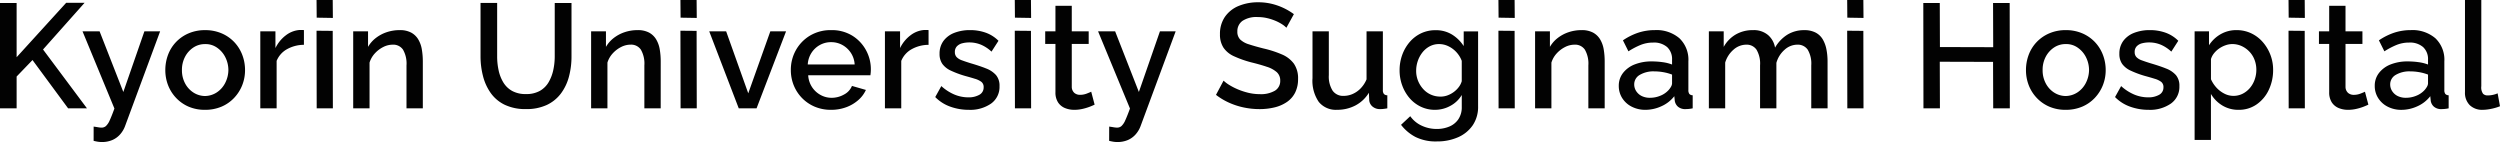 <svg xmlns="http://www.w3.org/2000/svg" width="404.304" height="22.968" viewBox="0 0 404.304 22.968">
  <path id="access_hospital_title" d="M1.92,0V-17.04H4.608v8.772l8.016-8.8H15.6L8.88-9.517,15.984,0H12.936L7.176-7.811,4.608-5.143V0ZM17.064,2.952q.36.048.708.108a3.474,3.474,0,0,0,.564.06,1.07,1.07,0,0,0,.708-.25,2.707,2.707,0,0,0,.612-.916q.312-.666.768-1.925l-5.16-12.485h2.76l3.84,9.811,3.408-9.811h2.544L22.128,2.917a4.286,4.286,0,0,1-.768,1.277,3.538,3.538,0,0,1-1.248.92,4.24,4.24,0,0,1-1.752.335,3.948,3.948,0,0,1-.6-.048q-.312-.048-.7-.144Zm18-2.712a6.556,6.556,0,0,1-2.64-.511A6.092,6.092,0,0,1,30.4-1.686a6.238,6.238,0,0,1-1.3-2.057,6.724,6.724,0,0,1-.444-2.437A6.981,6.981,0,0,1,29.1-8.665a6.053,6.053,0,0,1,1.3-2.069,6.147,6.147,0,0,1,2.04-1.4,6.642,6.642,0,0,1,2.652-.511,6.642,6.642,0,0,1,2.652.511,6.147,6.147,0,0,1,2.04,1.4,6.207,6.207,0,0,1,1.308,2.069,6.818,6.818,0,0,1,.456,2.485,6.568,6.568,0,0,1-.456,2.437A6.4,6.4,0,0,1,39.78-1.686,6.061,6.061,0,0,1,37.74-.271,6.706,6.706,0,0,1,35.064.24Zm-3.72-6.42a4.459,4.459,0,0,0,.5,2.129A3.946,3.946,0,0,0,33.192-2.56a3.523,3.523,0,0,0,1.872.568,3.566,3.566,0,0,0,1.908-.58,3.981,3.981,0,0,0,1.356-1.514A4.693,4.693,0,0,0,38.856-6.2a4.665,4.665,0,0,0-.528-2.129,4.1,4.1,0,0,0-1.356-1.515,3.184,3.184,0,0,0-1.884-.544,3.358,3.358,0,0,0-1.9.556,4.042,4.042,0,0,0-1.344,1.5A4.51,4.51,0,0,0,31.344-6.18Zm19.728-4.092a5.62,5.62,0,0,0-2.724.7,3.788,3.788,0,0,0-1.692,1.9V0h-2.64V-12.456h2.448v2.712a5.688,5.688,0,0,1,1.7-2.076,4.137,4.137,0,0,1,2.232-.852h.4a1.418,1.418,0,0,1,.276.024ZM53.136,0l-.024-12.552,2.616.024L55.752,0Zm0-14.664-.024-2.856h2.616l.024,2.9ZM70.3,0h-2.64V-6.951a4.5,4.5,0,0,0-.564-2.538,1.9,1.9,0,0,0-1.668-.807,3.382,3.382,0,0,0-1.524.377,4.694,4.694,0,0,0-1.356,1.026,3.872,3.872,0,0,0-.864,1.5V0H59.04V-12.456h2.4v2.518a4.928,4.928,0,0,1,1.26-1.438,5.963,5.963,0,0,1,1.764-.939,6.473,6.473,0,0,1,2.088-.333,3.818,3.818,0,0,1,1.86.4,3.016,3.016,0,0,1,1.152,1.106,4.629,4.629,0,0,1,.576,1.617A11.53,11.53,0,0,1,70.3-7.584Zm16.68.12a7.7,7.7,0,0,1-3.444-.7,5.951,5.951,0,0,1-2.256-1.9,8.223,8.223,0,0,1-1.248-2.736,12.735,12.735,0,0,1-.4-3.192v-8.64H82.32V-8.4a10.537,10.537,0,0,0,.24,2.268,6.323,6.323,0,0,0,.768,1.956,3.844,3.844,0,0,0,1.428,1.368,4.488,4.488,0,0,0,2.22.5A4.456,4.456,0,0,0,89.22-2.82a3.814,3.814,0,0,0,1.416-1.392,6.681,6.681,0,0,0,.756-1.956,10.259,10.259,0,0,0,.24-2.232v-8.64h2.712V-8.4a12.556,12.556,0,0,1-.42,3.3,7.9,7.9,0,0,1-1.3,2.712A6.108,6.108,0,0,1,90.36-.552,7.734,7.734,0,0,1,86.976.12ZM108.768,0h-2.64V-6.951a4.5,4.5,0,0,0-.564-2.538A1.9,1.9,0,0,0,103.9-10.3a3.382,3.382,0,0,0-1.524.377,4.694,4.694,0,0,0-1.356,1.026,3.872,3.872,0,0,0-.864,1.5V0h-2.64V-12.456h2.4v2.518a4.928,4.928,0,0,1,1.26-1.438,5.963,5.963,0,0,1,1.764-.939,6.473,6.473,0,0,1,2.088-.333,3.818,3.818,0,0,1,1.86.4,3.016,3.016,0,0,1,1.152,1.106,4.629,4.629,0,0,1,.576,1.617,11.53,11.53,0,0,1,.156,1.938Zm3.216,0-.024-12.552,2.616.024L114.6,0Zm0-14.664-.024-2.856h2.616l.024,2.9ZM121.392,0l-4.776-12.456h2.736l3.576,10.027L126.5-12.456h2.544L124.272,0ZM136.32.24a6.632,6.632,0,0,1-2.652-.512,6.28,6.28,0,0,1-2.052-1.405,6.346,6.346,0,0,1-1.332-2.049,6.5,6.5,0,0,1-.468-2.466,6.479,6.479,0,0,1,.816-3.216,6.327,6.327,0,0,1,2.28-2.35,6.476,6.476,0,0,1,3.432-.89,6.284,6.284,0,0,1,3.4.891,6.258,6.258,0,0,1,2.22,2.341,6.393,6.393,0,0,1,.792,3.113q0,.285-.024.535t-.048.416H132.624a3.854,3.854,0,0,0,.612,1.907,3.87,3.87,0,0,0,1.38,1.279,3.677,3.677,0,0,0,1.8.462,4.058,4.058,0,0,0,2-.528A2.726,2.726,0,0,0,139.7-3.624l2.256.648a4.818,4.818,0,0,1-1.236,1.644A6.168,6.168,0,0,1,138.768-.18,6.962,6.962,0,0,1,136.32.24ZM132.552-7.1h7.584a3.776,3.776,0,0,0-.612-1.871,3.891,3.891,0,0,0-1.368-1.271,3.724,3.724,0,0,0-1.836-.459,3.676,3.676,0,0,0-1.812.459,3.79,3.79,0,0,0-1.356,1.271A3.847,3.847,0,0,0,132.552-7.1Zm19.536-3.168a5.62,5.62,0,0,0-2.724.7,3.787,3.787,0,0,0-1.692,1.9V0h-2.64V-12.456h2.448v2.712a5.688,5.688,0,0,1,1.7-2.076,4.137,4.137,0,0,1,2.232-.852h.4a1.418,1.418,0,0,1,.276.024ZM158.592.24a8.693,8.693,0,0,1-3-.516,6.4,6.4,0,0,1-2.424-1.548l.984-1.776a7.414,7.414,0,0,0,2.172,1.392,5.869,5.869,0,0,0,2.172.432,3.5,3.5,0,0,0,1.8-.411,1.324,1.324,0,0,0,.7-1.211,1.054,1.054,0,0,0-.36-.88,3.263,3.263,0,0,0-1.044-.5q-.684-.214-1.644-.476a15.622,15.622,0,0,1-2.256-.844,3.486,3.486,0,0,1-1.368-1.082,2.767,2.767,0,0,1-.456-1.641,3.416,3.416,0,0,1,.624-2.069,3.9,3.9,0,0,1,1.74-1.308,6.837,6.837,0,0,1,2.58-.452,7.408,7.408,0,0,1,2.532.42,5.52,5.52,0,0,1,2.052,1.308l-1.128,1.752a5.878,5.878,0,0,0-1.716-1.128,4.908,4.908,0,0,0-1.884-.36,4.585,4.585,0,0,0-1.1.131,1.847,1.847,0,0,0-.876.475,1.292,1.292,0,0,0-.348.962,1.135,1.135,0,0,0,.288.807,2.222,2.222,0,0,0,.864.522q.576.214,1.416.475,1.464.427,2.5.843A4.07,4.07,0,0,1,163-5.374a2.651,2.651,0,0,1,.564,1.792A3.307,3.307,0,0,1,162.2-.769,5.91,5.91,0,0,1,158.592.24ZM166.056,0l-.024-12.552,2.616.024L168.672,0Zm0-14.664-.024-2.856h2.616l.024,2.9ZM178.944-.6q-.336.168-.84.36a8.464,8.464,0,0,1-1.14.336,5.9,5.9,0,0,1-1.308.144,3.931,3.931,0,0,1-1.512-.287,2.417,2.417,0,0,1-1.116-.92,2.909,2.909,0,0,1-.42-1.637v-7.813h-1.656v-2.04h1.656v-4.128h2.64v4.128h2.736v2.04h-2.736v6.968a1.307,1.307,0,0,0,.42.954,1.394,1.394,0,0,0,.924.31,2.941,2.941,0,0,0,1.056-.192q.5-.192.744-.312ZM181.3,2.952q.36.048.708.108a3.474,3.474,0,0,0,.564.06,1.07,1.07,0,0,0,.708-.25,2.707,2.707,0,0,0,.612-.916q.312-.666.768-1.925L179.5-12.456h2.76l3.84,9.811,3.408-9.811h2.544L186.36,2.917a4.286,4.286,0,0,1-.768,1.277,3.538,3.538,0,0,1-1.248.92,4.24,4.24,0,0,1-1.752.335,3.947,3.947,0,0,1-.6-.048q-.312-.048-.7-.144Zm28.656-15.984a3.687,3.687,0,0,0-.7-.564,6.761,6.761,0,0,0-1.08-.564,8.262,8.262,0,0,0-1.344-.432,6.527,6.527,0,0,0-1.488-.168,4.1,4.1,0,0,0-2.5.622,2.045,2.045,0,0,0-.816,1.723,1.752,1.752,0,0,0,.456,1.28,3.443,3.443,0,0,0,1.392.777q.936.311,2.352.67a17.234,17.234,0,0,1,3,.969,4.629,4.629,0,0,1,1.944,1.5,4.125,4.125,0,0,1,.672,2.464,4.808,4.808,0,0,1-.48,2.225,4.04,4.04,0,0,1-1.344,1.519,6.078,6.078,0,0,1-1.992.861,10.211,10.211,0,0,1-2.424.275,12.315,12.315,0,0,1-2.532-.264,11.54,11.54,0,0,1-2.4-.78,10.444,10.444,0,0,1-2.1-1.26l1.224-2.3a5.3,5.3,0,0,0,.9.684,9.858,9.858,0,0,0,1.368.708,10.91,10.91,0,0,0,1.7.564,7.835,7.835,0,0,0,1.884.228,4.481,4.481,0,0,0,2.46-.561,1.813,1.813,0,0,0,.852-1.611,1.791,1.791,0,0,0-.552-1.376,4.442,4.442,0,0,0-1.608-.874q-1.056-.359-2.52-.718a16.768,16.768,0,0,1-2.808-.993,4.066,4.066,0,0,1-1.692-1.388,3.842,3.842,0,0,1-.564-2.166,4.807,4.807,0,0,1,.816-2.836,5,5,0,0,1,2.22-1.747,8.119,8.119,0,0,1,3.156-.586,9.18,9.18,0,0,1,2.184.252,9.851,9.851,0,0,1,1.932.684,10.045,10.045,0,0,1,1.644.984Zm4.224,8.2v-7.622h2.64v7.087a4.261,4.261,0,0,0,.612,2.509,2.07,2.07,0,0,0,1.788.844,3.609,3.609,0,0,0,1.452-.308,4.07,4.07,0,0,0,1.3-.911,4.659,4.659,0,0,0,.948-1.456v-7.765h2.64v9.488a.969.969,0,0,0,.168.642.77.77,0,0,0,.552.214V0q-.408.072-.672.1t-.5.024a1.831,1.831,0,0,1-1.2-.393,1.483,1.483,0,0,1-.552-1.012L223.3-2.523a5.584,5.584,0,0,1-2.184,2.06,6.273,6.273,0,0,1-2.952.7,3.551,3.551,0,0,1-2.976-1.286A6.054,6.054,0,0,1,214.176-4.834ZM234,.24a5.231,5.231,0,0,1-2.328-.516,5.558,5.558,0,0,1-1.812-1.4,6.607,6.607,0,0,1-1.176-2.04,7.021,7.021,0,0,1-.42-2.424,7.251,7.251,0,0,1,.432-2.52,6.625,6.625,0,0,1,1.212-2.076,5.6,5.6,0,0,1,1.836-1.4,5.391,5.391,0,0,1,2.352-.5,4.922,4.922,0,0,1,2.652.708,5.972,5.972,0,0,1,1.884,1.86v-2.376h2.328V-.329a5.276,5.276,0,0,1-.876,3.079A5.57,5.57,0,0,1,237.7,4.684a8.344,8.344,0,0,1-3.408.668,7.378,7.378,0,0,1-3.456-.72A7.053,7.053,0,0,1,228.5,2.664l1.488-1.392a4.643,4.643,0,0,0,1.86,1.536,5.726,5.726,0,0,0,2.436.528,5.2,5.2,0,0,0,2-.381,3.271,3.271,0,0,0,1.476-1.178A3.462,3.462,0,0,0,238.32-.24V-2.16A4.724,4.724,0,0,1,236.472-.4,5.124,5.124,0,0,1,234,.24Zm.864-2.136a3.3,3.3,0,0,0,1.152-.2,4.057,4.057,0,0,0,1.02-.552,3.975,3.975,0,0,0,.8-.792,2.87,2.87,0,0,0,.48-.948V-7.68a4.3,4.3,0,0,0-.888-1.428,4.226,4.226,0,0,0-1.3-.948,3.43,3.43,0,0,0-1.464-.336,3.187,3.187,0,0,0-1.548.372,3.727,3.727,0,0,0-1.164.984,4.685,4.685,0,0,0-.744,1.38,4.839,4.839,0,0,0-.264,1.584,4.26,4.26,0,0,0,.3,1.608,4.491,4.491,0,0,0,.828,1.332,3.7,3.7,0,0,0,1.248.912A3.7,3.7,0,0,0,234.864-1.9ZM244.272,0l-.024-12.552,2.616.024L246.888,0Zm0-14.664-.024-2.856h2.616l.024,2.9ZM261.432,0h-2.64V-6.951a4.5,4.5,0,0,0-.564-2.538,1.9,1.9,0,0,0-1.668-.807,3.382,3.382,0,0,0-1.524.377,4.694,4.694,0,0,0-1.356,1.026,3.873,3.873,0,0,0-.864,1.5V0h-2.64V-12.456h2.4v2.518a4.928,4.928,0,0,1,1.26-1.438,5.963,5.963,0,0,1,1.764-.939,6.473,6.473,0,0,1,2.088-.333,3.818,3.818,0,0,1,1.86.4,3.016,3.016,0,0,1,1.152,1.106,4.629,4.629,0,0,1,.576,1.617,11.529,11.529,0,0,1,.156,1.938Zm2.28-3.636a3.322,3.322,0,0,1,.684-2.081A4.393,4.393,0,0,1,266.28-7.1a7.359,7.359,0,0,1,2.784-.488,12.637,12.637,0,0,1,1.716.12,6.74,6.74,0,0,1,1.548.384v-.787a2.631,2.631,0,0,0-.792-2.032,3.24,3.24,0,0,0-2.28-.732,5.343,5.343,0,0,0-1.992.372,12.033,12.033,0,0,0-1.992,1.044l-.888-1.776a10.046,10.046,0,0,1,2.508-1.248,8.555,8.555,0,0,1,2.652-.408,5.692,5.692,0,0,1,3.972,1.317,4.788,4.788,0,0,1,1.452,3.737v4.628a1.02,1.02,0,0,0,.156.641.726.726,0,0,0,.54.214V0a5.794,5.794,0,0,1-.648.1q-.288.024-.48.024a1.787,1.787,0,0,1-1.272-.408,1.572,1.572,0,0,1-.5-.96l-.072-.72A5.41,5.41,0,0,1,270.6-.336a6.173,6.173,0,0,1-2.568.576A4.769,4.769,0,0,1,265.8-.271a3.882,3.882,0,0,1-1.536-1.391A3.637,3.637,0,0,1,263.712-3.636Zm7.992.752a3.037,3.037,0,0,0,.456-.614,1.163,1.163,0,0,0,.168-.543V-5.457a7.477,7.477,0,0,0-1.416-.39,8.511,8.511,0,0,0-1.464-.13,4.335,4.335,0,0,0-2.34.566,1.755,1.755,0,0,0-.9,1.558,1.976,1.976,0,0,0,.3,1.038,2.224,2.224,0,0,0,.864.8,2.91,2.91,0,0,0,1.4.307,4.259,4.259,0,0,0,1.656-.33A3.573,3.573,0,0,0,271.7-2.884ZM297.48,0h-2.64V-6.951a4.422,4.422,0,0,0-.576-2.538,1.935,1.935,0,0,0-1.68-.807,3.082,3.082,0,0,0-2.052.818A4.357,4.357,0,0,0,289.2-7.354V0h-2.64V-6.951a4.422,4.422,0,0,0-.576-2.538,1.911,1.911,0,0,0-1.656-.807,3.117,3.117,0,0,0-2.052.8,4.412,4.412,0,0,0-1.356,2.1V0h-2.64V-12.456h2.4v2.518a5.276,5.276,0,0,1,1.956-2.009,5.434,5.434,0,0,1,2.772-.7,3.547,3.547,0,0,1,2.46.808,3.454,3.454,0,0,1,1.116,2.021,5.943,5.943,0,0,1,2-2.1,5.123,5.123,0,0,1,2.724-.725,3.833,3.833,0,0,1,1.848.4,2.907,2.907,0,0,1,1.152,1.106,5.176,5.176,0,0,1,.588,1.617,10.031,10.031,0,0,1,.18,1.938Zm3.192,0-.024-12.552,2.616.024L303.288,0Zm0-14.664-.024-2.856h2.616l.024,2.9Zm26.256-2.376L326.952,0h-2.688l-.024-7.512-8.616-.024L315.648,0h-2.664l-.024-17.04h2.664l.024,7.128,8.616.024-.024-7.152ZM335.976.24a6.556,6.556,0,0,1-2.64-.511,6.092,6.092,0,0,1-2.028-1.415,6.238,6.238,0,0,1-1.3-2.057,6.725,6.725,0,0,1-.444-2.437,6.982,6.982,0,0,1,.444-2.485,6.052,6.052,0,0,1,1.3-2.069,6.147,6.147,0,0,1,2.04-1.4A6.643,6.643,0,0,1,336-12.648a6.643,6.643,0,0,1,2.652.511,6.147,6.147,0,0,1,2.04,1.4A6.207,6.207,0,0,1,342-8.665a6.818,6.818,0,0,1,.456,2.485A6.568,6.568,0,0,1,342-3.743a6.4,6.4,0,0,1-1.308,2.057,6.062,6.062,0,0,1-2.04,1.415A6.706,6.706,0,0,1,335.976.24Zm-3.72-6.42a4.459,4.459,0,0,0,.5,2.129A3.946,3.946,0,0,0,334.1-2.56a3.523,3.523,0,0,0,1.872.568,3.566,3.566,0,0,0,1.908-.58,3.981,3.981,0,0,0,1.356-1.514,4.694,4.694,0,0,0,.528-2.118,4.666,4.666,0,0,0-.528-2.129,4.1,4.1,0,0,0-1.356-1.515A3.184,3.184,0,0,0,336-10.392a3.358,3.358,0,0,0-1.9.556,4.042,4.042,0,0,0-1.344,1.5A4.51,4.51,0,0,0,332.256-6.18ZM349.392.24a8.693,8.693,0,0,1-3-.516,6.4,6.4,0,0,1-2.424-1.548l.984-1.776a7.414,7.414,0,0,0,2.172,1.392,5.869,5.869,0,0,0,2.172.432,3.5,3.5,0,0,0,1.8-.411,1.324,1.324,0,0,0,.7-1.211,1.054,1.054,0,0,0-.36-.88,3.263,3.263,0,0,0-1.044-.5q-.684-.214-1.644-.476a15.621,15.621,0,0,1-2.256-.844,3.486,3.486,0,0,1-1.368-1.082,2.767,2.767,0,0,1-.456-1.641,3.416,3.416,0,0,1,.624-2.069,3.9,3.9,0,0,1,1.74-1.308,6.837,6.837,0,0,1,2.58-.452,7.408,7.408,0,0,1,2.532.42,5.521,5.521,0,0,1,2.052,1.308l-1.128,1.752a5.878,5.878,0,0,0-1.716-1.128,4.908,4.908,0,0,0-1.884-.36,4.585,4.585,0,0,0-1.1.131,1.846,1.846,0,0,0-.876.475,1.292,1.292,0,0,0-.348.962,1.135,1.135,0,0,0,.288.807,2.222,2.222,0,0,0,.864.522q.576.214,1.416.475,1.464.427,2.5.843a4.07,4.07,0,0,1,1.6,1.068,2.651,2.651,0,0,1,.564,1.792A3.307,3.307,0,0,1,353-.769,5.91,5.91,0,0,1,349.392.24Zm14.568,0A4.956,4.956,0,0,1,361.3-.473a5.346,5.346,0,0,1-1.824-1.855v7.44h-2.64V-12.456h2.328V-10.2a5.426,5.426,0,0,1,1.872-1.783,5.039,5.039,0,0,1,2.568-.666,5.482,5.482,0,0,1,2.376.511,5.719,5.719,0,0,1,1.872,1.415,6.8,6.8,0,0,1,1.236,2.057,6.725,6.725,0,0,1,.444,2.438,7.426,7.426,0,0,1-.708,3.257,5.858,5.858,0,0,1-1.968,2.342A4.974,4.974,0,0,1,363.96.24ZM363.1-2.016a3.259,3.259,0,0,0,1.524-.355,3.777,3.777,0,0,0,1.176-.947,4.306,4.306,0,0,0,.756-1.349,4.71,4.71,0,0,0,.264-1.561,4.488,4.488,0,0,0-.288-1.609,3.924,3.924,0,0,0-.828-1.325,4.115,4.115,0,0,0-1.248-.9,3.607,3.607,0,0,0-1.548-.331,3.264,3.264,0,0,0-1.056.189,4.224,4.224,0,0,0-1.032.519,3.919,3.919,0,0,0-.84.778,2.714,2.714,0,0,0-.5.943v3.258a5,5,0,0,0,.888,1.357,4.448,4.448,0,0,0,1.272.968A3.2,3.2,0,0,0,363.1-2.016ZM372.048,0l-.024-12.552,2.616.024L374.664,0Zm0-14.664-.024-2.856h2.616l.024,2.9ZM384.936-.6q-.336.168-.84.36a8.464,8.464,0,0,1-1.14.336,5.905,5.905,0,0,1-1.308.144,3.931,3.931,0,0,1-1.512-.287,2.416,2.416,0,0,1-1.116-.92A2.909,2.909,0,0,1,378.6-2.6v-7.813h-1.656v-2.04H378.6v-4.128h2.64v4.128h2.736v2.04H381.24v6.968a1.307,1.307,0,0,0,.42.954,1.394,1.394,0,0,0,.924.31,2.941,2.941,0,0,0,1.056-.192q.5-.192.744-.312Zm1.032-3.036a3.322,3.322,0,0,1,.684-2.081A4.393,4.393,0,0,1,388.536-7.1a7.359,7.359,0,0,1,2.784-.488,12.637,12.637,0,0,1,1.716.12,6.74,6.74,0,0,1,1.548.384v-.787a2.631,2.631,0,0,0-.792-2.032,3.24,3.24,0,0,0-2.28-.732,5.343,5.343,0,0,0-1.992.372,12.033,12.033,0,0,0-1.992,1.044l-.888-1.776a10.046,10.046,0,0,1,2.508-1.248,8.555,8.555,0,0,1,2.652-.408,5.692,5.692,0,0,1,3.972,1.317,4.788,4.788,0,0,1,1.452,3.737v4.628a1.02,1.02,0,0,0,.156.641.726.726,0,0,0,.54.214V0a5.794,5.794,0,0,1-.648.1q-.288.024-.48.024a1.787,1.787,0,0,1-1.272-.408,1.572,1.572,0,0,1-.5-.96l-.072-.72a5.41,5.41,0,0,1-2.088,1.632,6.173,6.173,0,0,1-2.568.576,4.769,4.769,0,0,1-2.232-.511,3.882,3.882,0,0,1-1.536-1.391A3.637,3.637,0,0,1,385.968-3.636Zm7.992.752a3.037,3.037,0,0,0,.456-.614,1.163,1.163,0,0,0,.168-.543V-5.457a7.477,7.477,0,0,0-1.416-.39,8.511,8.511,0,0,0-1.464-.13,4.335,4.335,0,0,0-2.34.566,1.755,1.755,0,0,0-.9,1.558,1.976,1.976,0,0,0,.3,1.038,2.224,2.224,0,0,0,.864.8,2.91,2.91,0,0,0,1.4.307,4.259,4.259,0,0,0,1.656-.33A3.573,3.573,0,0,0,393.96-2.884Zm6.6-14.636h2.64v13.94a1.762,1.762,0,0,0,.288,1.228,1.023,1.023,0,0,0,.72.265,4.033,4.033,0,0,0,.9-.1,3.742,3.742,0,0,0,.732-.24l.384,2.088a7.777,7.777,0,0,1-1.368.408A6.9,6.9,0,0,1,403.44.24a2.876,2.876,0,0,1-2.112-.758,2.825,2.825,0,0,1-.768-2.106Z" transform="translate(-1.92 17.52)" fill="#020202"/>
</svg>
